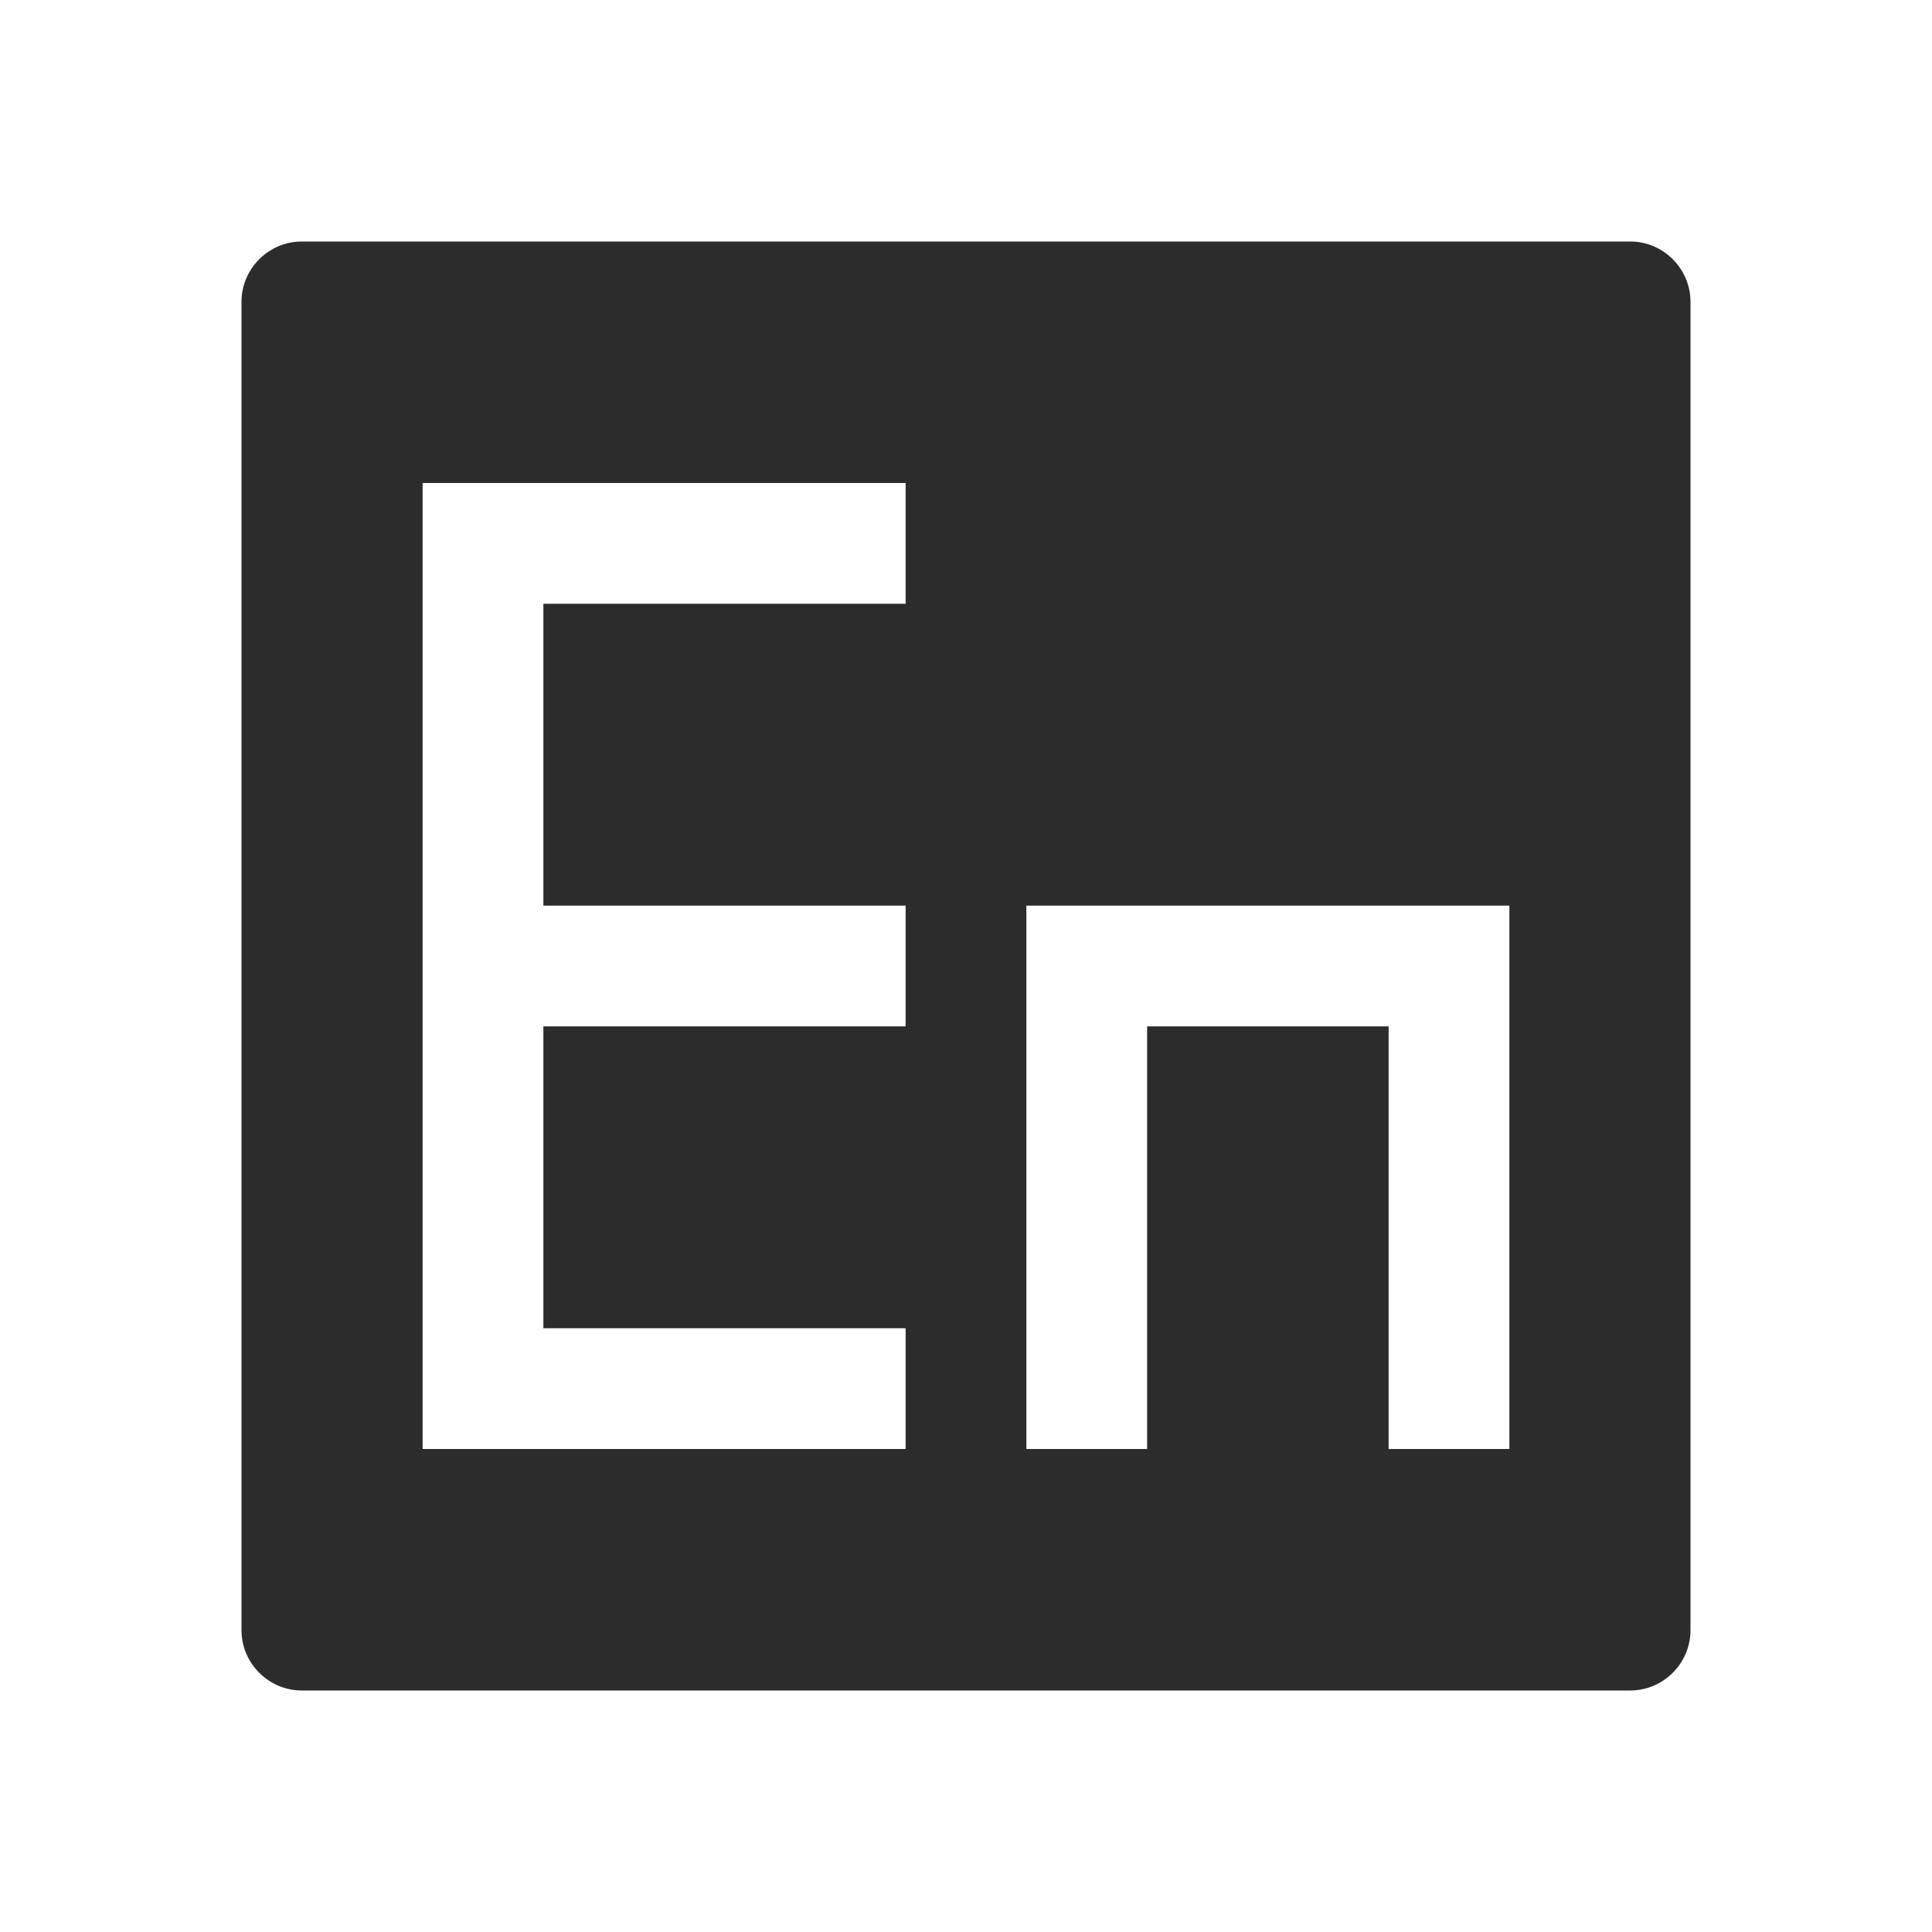 <svg t="1688308699480" class="icon" viewBox="0 0 1024 1024" version="1.1" xmlns="http://www.w3.org/2000/svg" p-id="15813" width="200" height="200"><path d="M864 128H160c-17.6 0-32 14.4-32 32v704c0 17.6 14.4 32 32 32h704c17.6 0 32-14.4 32-32V160c0-17.6-14.4-32-32-32zM480 320H288v160h192v64H288v160h192v64H224V256h256v64z m320 224v224h-64V544H608v224h-64V480h256v64z" p-id="15814" fill="#2c2c2c"></path></svg>
